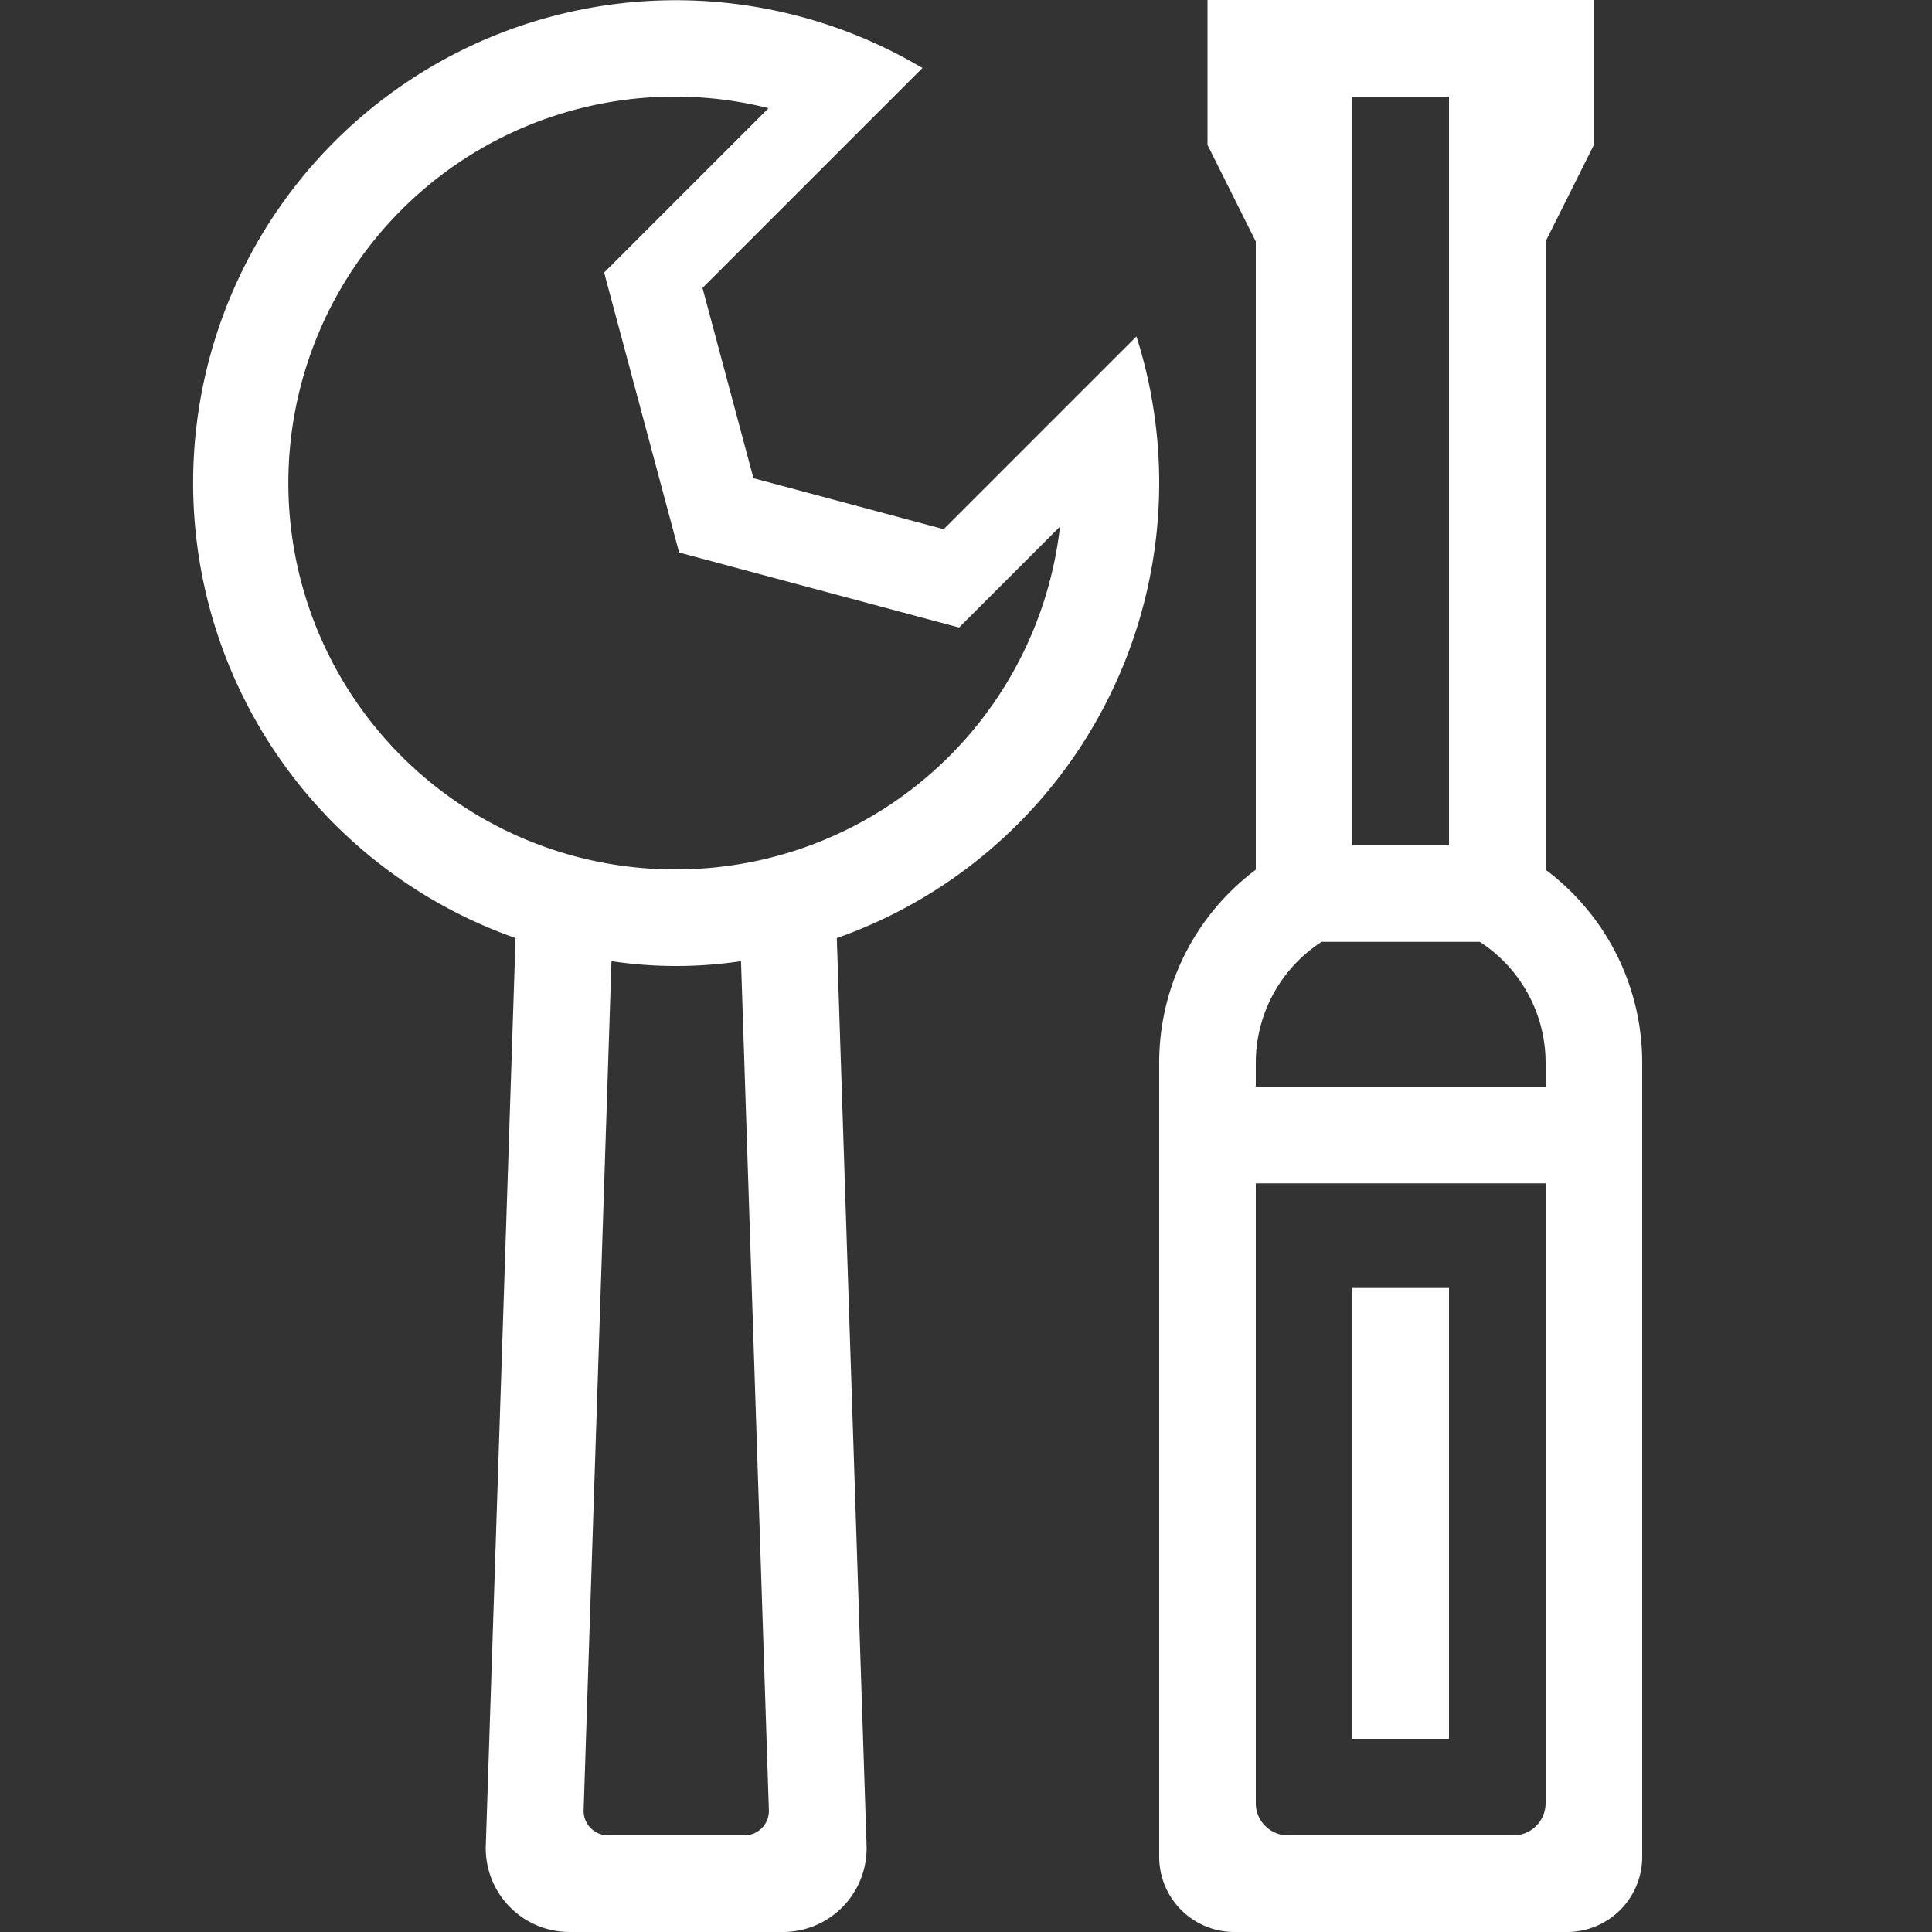 <svg xmlns="http://www.w3.org/2000/svg" width="60" height="60" viewBox="0 0 60 60">
  <rect x="0" y="0" width="60" height="60" fill="#333333" stroke="none"/>
  <g id="desing-icon6" transform="translate(-756 -1489)">
    <rect id="Rectangle_4716" data-name="Rectangle 4716" width="60" height="60" transform="translate(756 1489)" fill="none"/>
    <g id="Group_6140" data-name="Group 6140" transform="translate(-371 232)">
      <path id="Path_23482" data-name="Path 23482" d="M1163,1272a14.988,14.988,0,0,0-.707-4.551l-5.985,5.985-5.909-1.583-1.583-5.909,6.83-6.83a14.988,14.988,0,1,0-12.635,27.021l-.924,28.181a2.6,2.6,0,0,0,2.6,2.686h6.625a2.6,2.6,0,0,0,2.6-2.686l-.924-28.181A14.994,14.994,0,0,0,1163,1272Zm-12.884,42h-4.231a.761.761,0,0,1-.76-.785l.865-26.365a13.571,13.571,0,0,0,4.023,0l.865,26.365A.761.761,0,0,1,1150.116,1314ZM1148,1284a12,12,0,1,1,2.868-23.641l-5.106,5.106,2.329,8.694,8.694,2.329,3.134-3.134A12,12,0,0,1,1148,1284Z" fill="#fff"/>
      <g id="Group_6139" data-name="Group 6139" transform="translate(1163 1257)">
        <path id="Path_23483" data-name="Path 23483" d="M1185,1284.01V1264.5l1.5-3V1257h-12v4.5l1.5,3v19.51a7.479,7.479,0,0,0-3,5.99v24.668a2.332,2.332,0,0,0,2.332,2.332h10.336a2.332,2.332,0,0,0,2.332-2.332V1290A7.479,7.479,0,0,0,1185,1284.01Zm-6-24.01h3v23.25h-3V1260Zm-.957,26.25h4.914A4.476,4.476,0,0,1,1185,1290v.75h-9V1290A4.476,4.476,0,0,1,1178.043,1286.25Zm5.963,27.75h-7.011a1,1,0,0,1-.995-.995V1293.75h9v19.255A1,1,0,0,1,1184.005,1314Z" transform="translate(-1173 -1257)" fill="#fff"/>
        <rect id="Rectangle_4717" data-name="Rectangle 4717" width="3" height="14" transform="translate(6 40)" fill="#fff"/>
      </g>
    </g>
  </g>
</svg>
